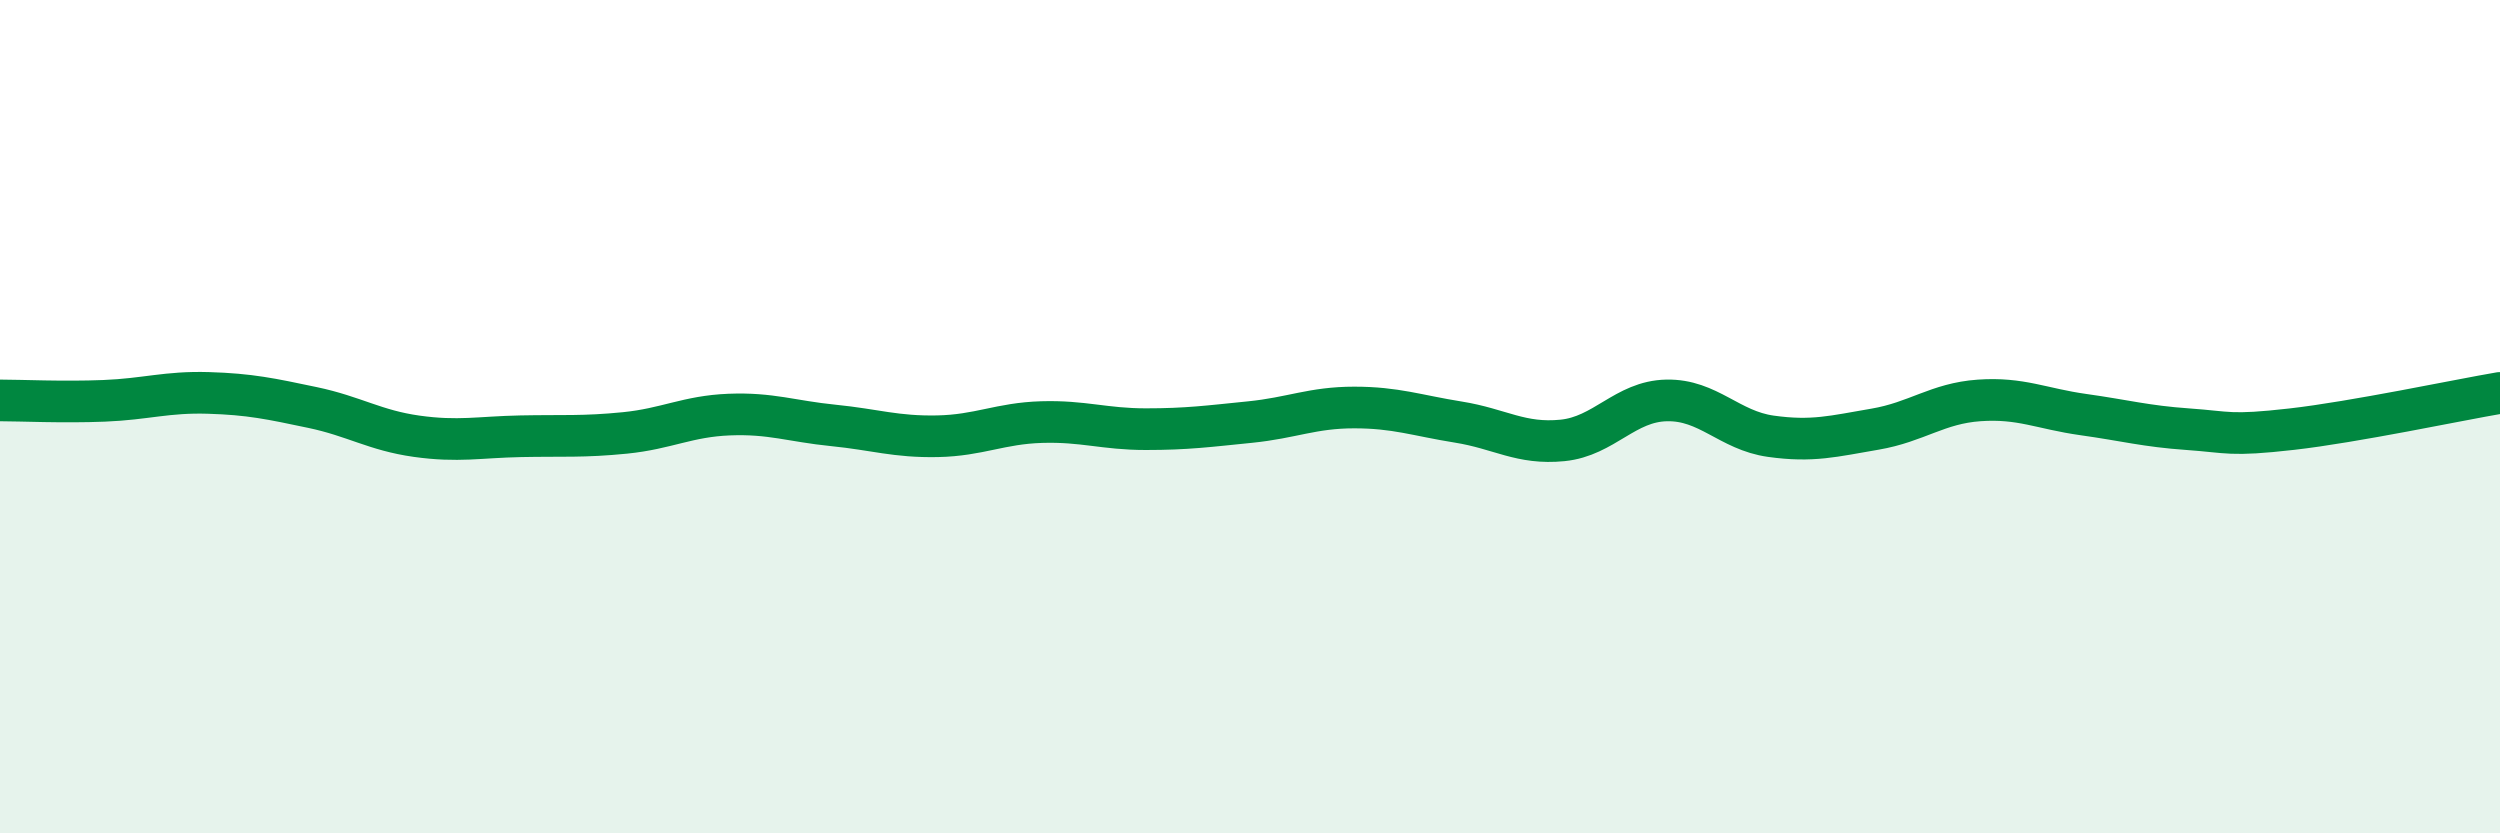
    <svg width="60" height="20" viewBox="0 0 60 20" xmlns="http://www.w3.org/2000/svg">
      <path
        d="M 0,9.61 C 0.5,9.61 1.5,9.66 2.5,9.62 C 3.5,9.58 4,9.4 5,9.43 C 6,9.46 6.5,9.57 7.5,9.78 C 8.5,9.99 9,10.33 10,10.47 C 11,10.61 11.5,10.49 12.5,10.47 C 13.5,10.45 14,10.49 15,10.39 C 16,10.29 16.5,9.99 17.5,9.95 C 18.5,9.91 19,10.11 20,10.21 C 21,10.31 21.5,10.49 22.5,10.47 C 23.5,10.45 24,10.16 25,10.13 C 26,10.1 26.5,10.3 27.5,10.3 C 28.5,10.3 29,10.23 30,10.13 C 31,10.03 31.5,9.78 32.5,9.78 C 33.5,9.78 34,9.97 35,10.13 C 36,10.29 36.5,10.67 37.5,10.57 C 38.5,10.47 39,9.63 40,9.61 C 41,9.59 41.5,10.33 42.5,10.47 C 43.5,10.61 44,10.47 45,10.3 C 46,10.13 46.5,9.68 47.5,9.61 C 48.5,9.54 49,9.81 50,9.95 C 51,10.09 51.5,10.23 52.5,10.3 C 53.5,10.37 53.5,10.47 55,10.3 C 56.5,10.13 59,9.6 60,9.43L60 20L0 20Z"
        fill="#008740"
        opacity="0.1"
        stroke-linecap="round"
        stroke-linejoin="round"
      />
      <path
        d="M 0,9.61 C 0.5,9.61 1.5,9.66 2.5,9.62 C 3.5,9.58 4,9.4 5,9.43 C 6,9.46 6.5,9.57 7.5,9.78 C 8.5,9.99 9,10.33 10,10.47 C 11,10.61 11.5,10.49 12.5,10.47 C 13.5,10.45 14,10.49 15,10.39 C 16,10.29 16.5,9.99 17.5,9.95 C 18.5,9.91 19,10.11 20,10.21 C 21,10.31 21.5,10.49 22.5,10.47 C 23.5,10.45 24,10.16 25,10.13 C 26,10.1 26.5,10.3 27.5,10.3 C 28.5,10.3 29,10.23 30,10.13 C 31,10.03 31.5,9.78 32.5,9.78 C 33.5,9.78 34,9.97 35,10.13 C 36,10.29 36.5,10.67 37.5,10.57 C 38.5,10.47 39,9.63 40,9.61 C 41,9.59 41.5,10.33 42.5,10.47 C 43.5,10.61 44,10.47 45,10.3 C 46,10.13 46.5,9.68 47.5,9.61 C 48.5,9.54 49,9.81 50,9.95 C 51,10.09 51.5,10.23 52.5,10.3 C 53.5,10.37 53.5,10.47 55,10.3 C 56.5,10.13 59,9.6 60,9.43"
        stroke="#008740"
        stroke-width="1"
        fill="none"
        stroke-linecap="round"
        stroke-linejoin="round"
      />
    </svg>
  